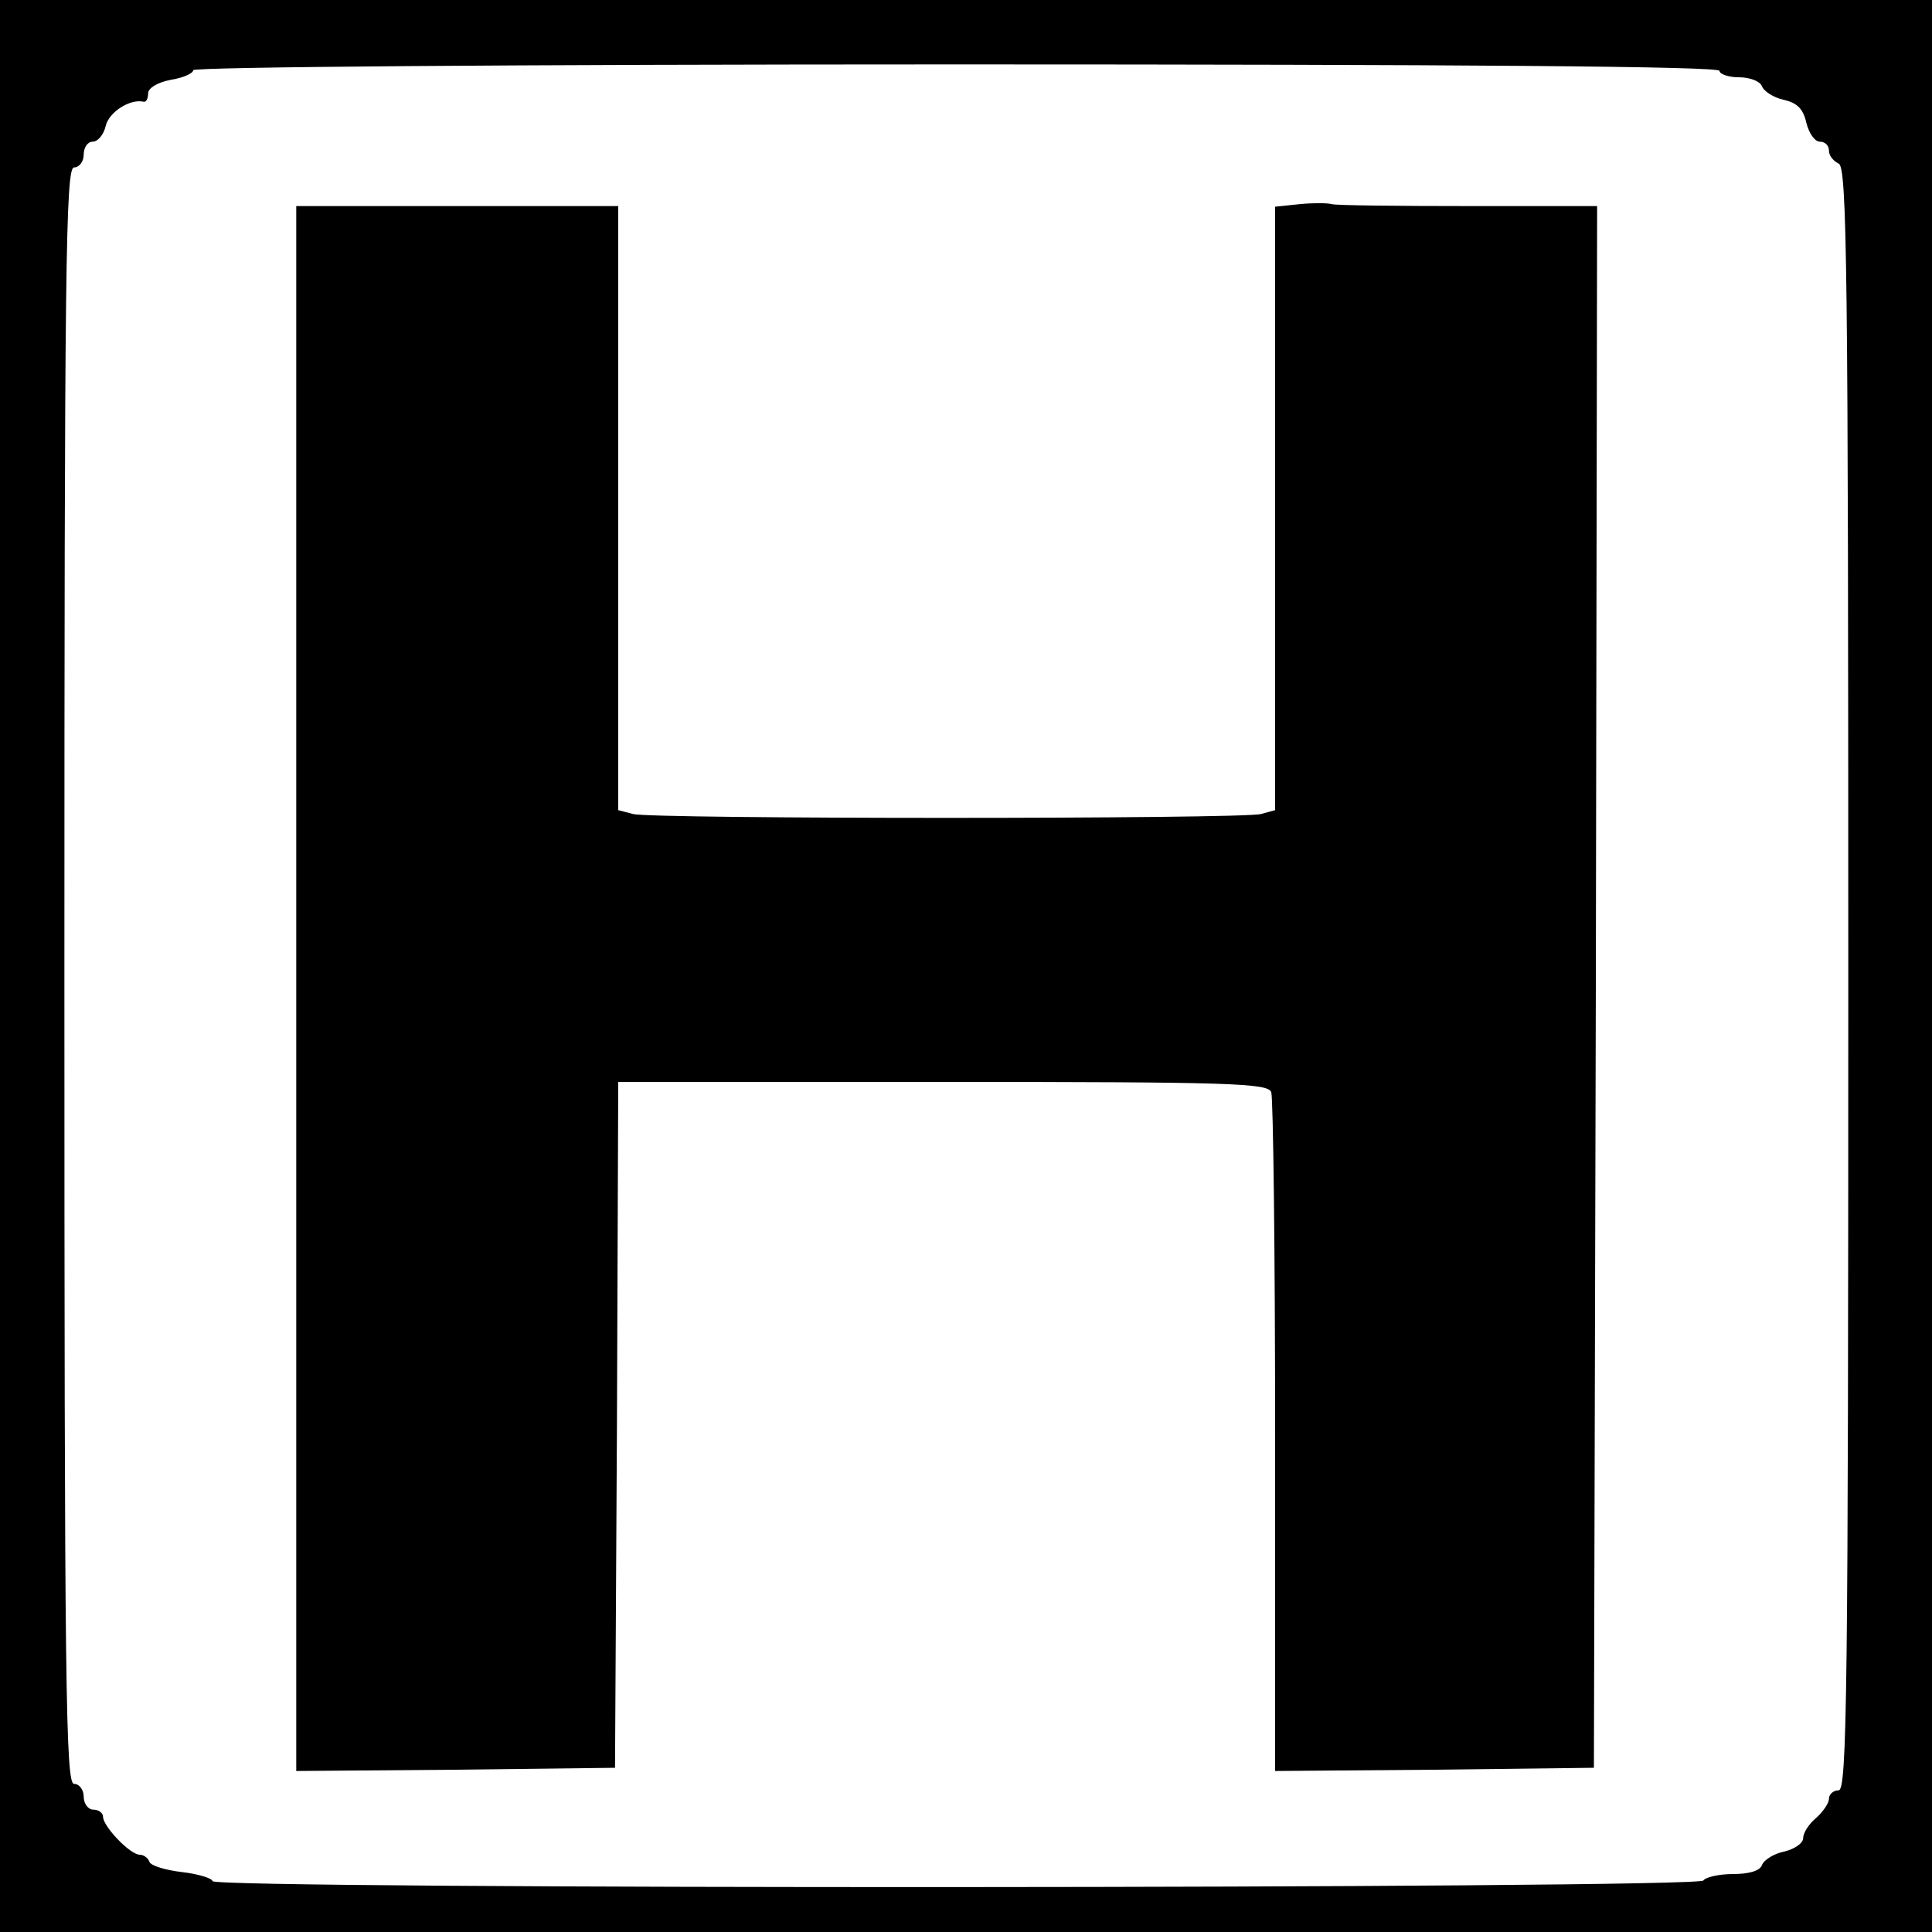 <?xml version="1.0" standalone="no"?>
<!DOCTYPE svg PUBLIC "-//W3C//DTD SVG 20010904//EN"
 "http://www.w3.org/TR/2001/REC-SVG-20010904/DTD/svg10.dtd">
<svg version="1.0" xmlns="http://www.w3.org/2000/svg"
 width="300pt" height="300pt" viewBox="0 0 300 300"
 preserveAspectRatio="xMidYMid meet">
<g transform="translate(0,300) scale(0.1,-0.1)"
fill="#000000" stroke="none">
<path d="M0 1500 l0 -1500 1500 0 1500 0 0 1500 0 1500 -1500 0 -1500 0 0
-1500z m2670 1390 c0 -5 14 -10 30 -10 17 0 33 -6 36 -14 3 -8 19 -18 34 -21
21 -5 30 -14 35 -36 4 -16 13 -29 21 -29 8 0 14 -6 14 -14 0 -8 7 -16 15 -20
13 -5 15 -155 15 -1266 0 -1113 -2 -1260 -15 -1260 -8 0 -15 -6 -15 -13 0 -7
-9 -20 -20 -30 -11 -9 -20 -23 -20 -31 0 -8 -13 -17 -29 -21 -16 -3 -32 -13
-35 -21 -3 -9 -20 -14 -45 -14 -22 0 -43 -5 -46 -10 -8 -13 -2315 -14 -2315
-1 0 4 -21 11 -47 14 -26 3 -49 10 -51 16 -2 6 -9 11 -15 11 -15 0 -57 44 -57
59 0 6 -7 11 -15 11 -8 0 -15 9 -15 20 0 11 -7 20 -15 20 -13 0 -15 146 -15
1255 0 1109 2 1255 15 1255 8 0 15 9 15 20 0 11 6 20 14 20 8 0 17 11 20 24 5
22 38 43 59 38 4 -1 7 5 7 13 0 8 14 17 35 21 19 3 35 10 35 15 0 5 501 9
1185 9 783 0 1185 -3 1185 -10z"/>
<path d="M2018 2683 l-38 -4 0 -468 0 -469 -22 -6 c-30 -8 -946 -8 -975 0
l-23 6 0 469 0 469 -250 0 -250 0 0 -1215 0 -1215 248 2 247 3 3 533 2 532
504 0 c450 0 505 -2 510 -16 3 -9 6 -249 6 -535 l0 -519 248 2 247 3 3 1213 2
1212 -199 0 c-110 0 -205 1 -213 3 -7 2 -30 2 -50 0z"/>
</g>
</svg>
